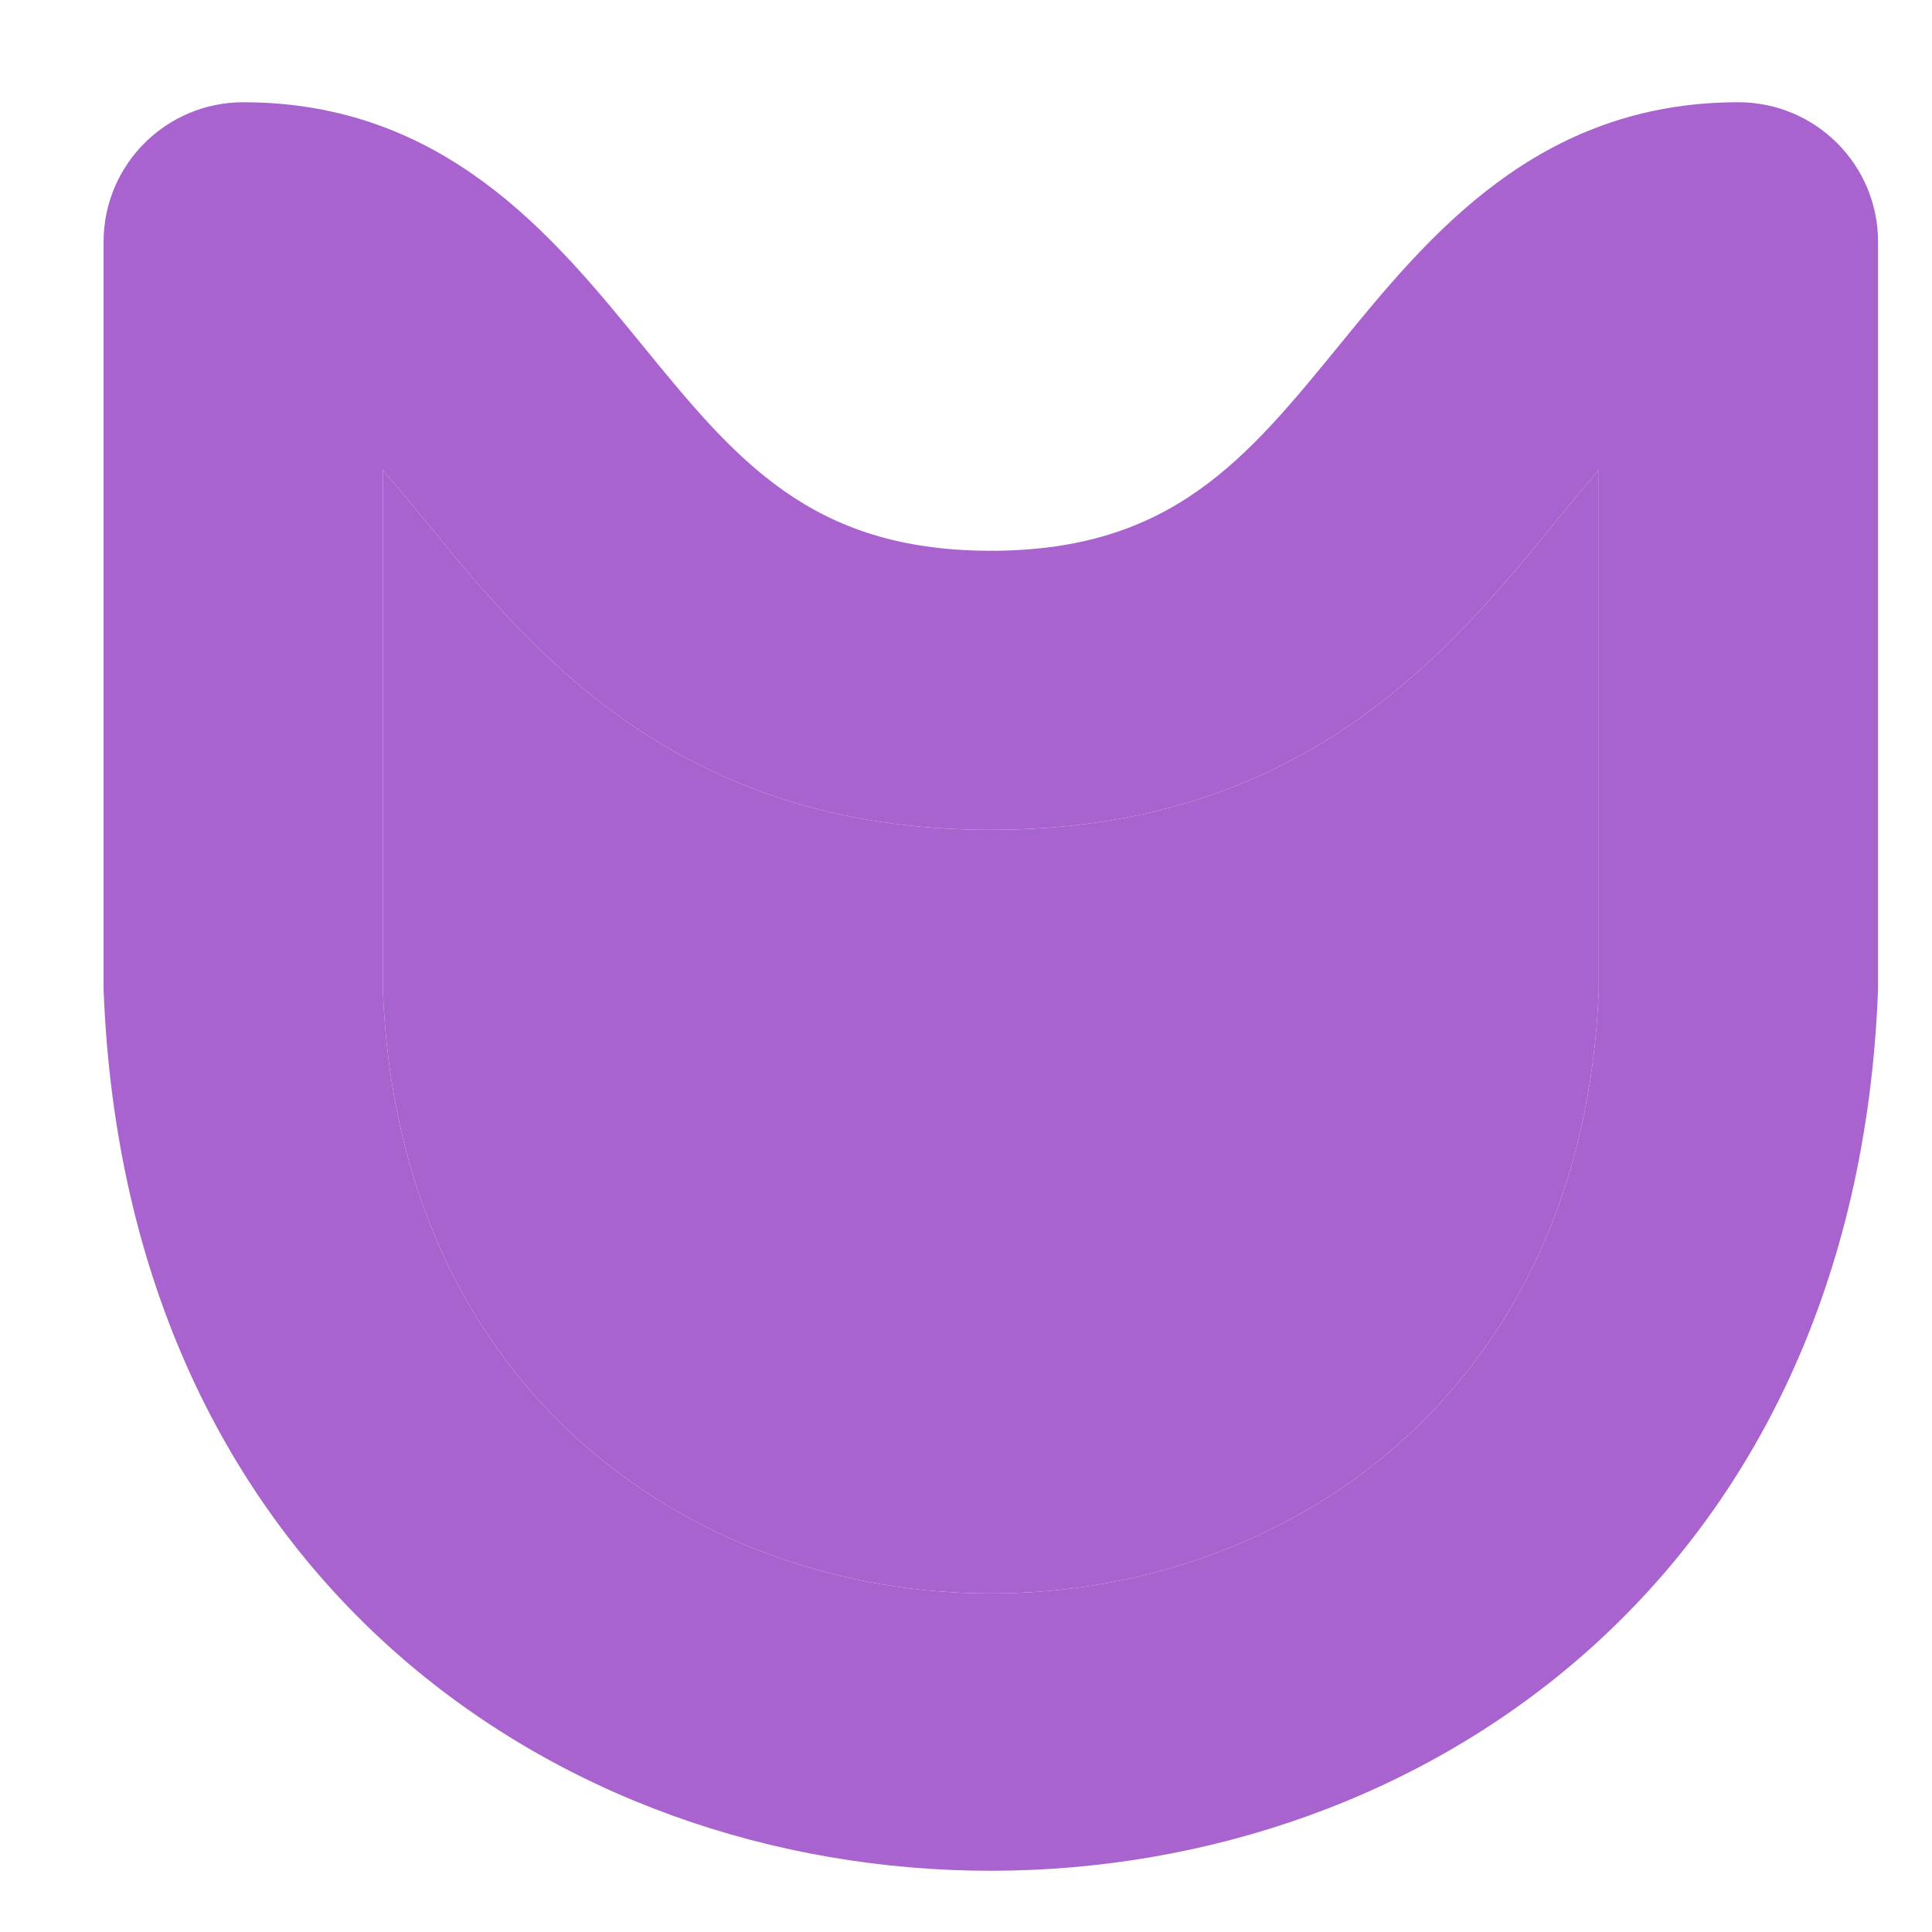 <svg xmlns="http://www.w3.org/2000/svg" fill="none" viewBox="0 0 13 13" height="13" width="13">
<path fill="#A863CE" d="M11.697 0.688C10.347 0.688 9.611 1.589 9.019 2.314C8.384 3.092 7.883 3.706 6.667 3.706C5.451 3.706 4.95 3.092 4.315 2.314C3.723 1.589 2.987 0.688 1.637 0.688C1.118 0.688 0.697 1.108 0.697 1.627V6.657C0.998 14.568 12.338 14.562 12.637 6.657V1.627C12.637 1.108 12.216 0.688 11.697 0.688ZM10.758 6.657C10.552 12.079 2.78 12.075 2.576 6.657V3.163C2.662 3.261 2.755 3.374 2.86 3.502C3.577 4.381 4.56 5.584 6.667 5.584C8.774 5.584 9.757 4.381 10.474 3.502C10.579 3.374 10.672 3.261 10.758 3.163V6.657Z"></path>
<path fill="#A863CE" d="M10.758 6.657C10.552 12.079 2.78 12.075 2.576 6.657V3.163C2.662 3.261 2.755 3.374 2.86 3.502C3.577 4.381 4.56 5.584 6.667 5.584C8.774 5.584 9.757 4.381 10.474 3.502C10.579 3.374 10.672 3.261 10.758 3.163V6.657Z"></path>
</svg>
